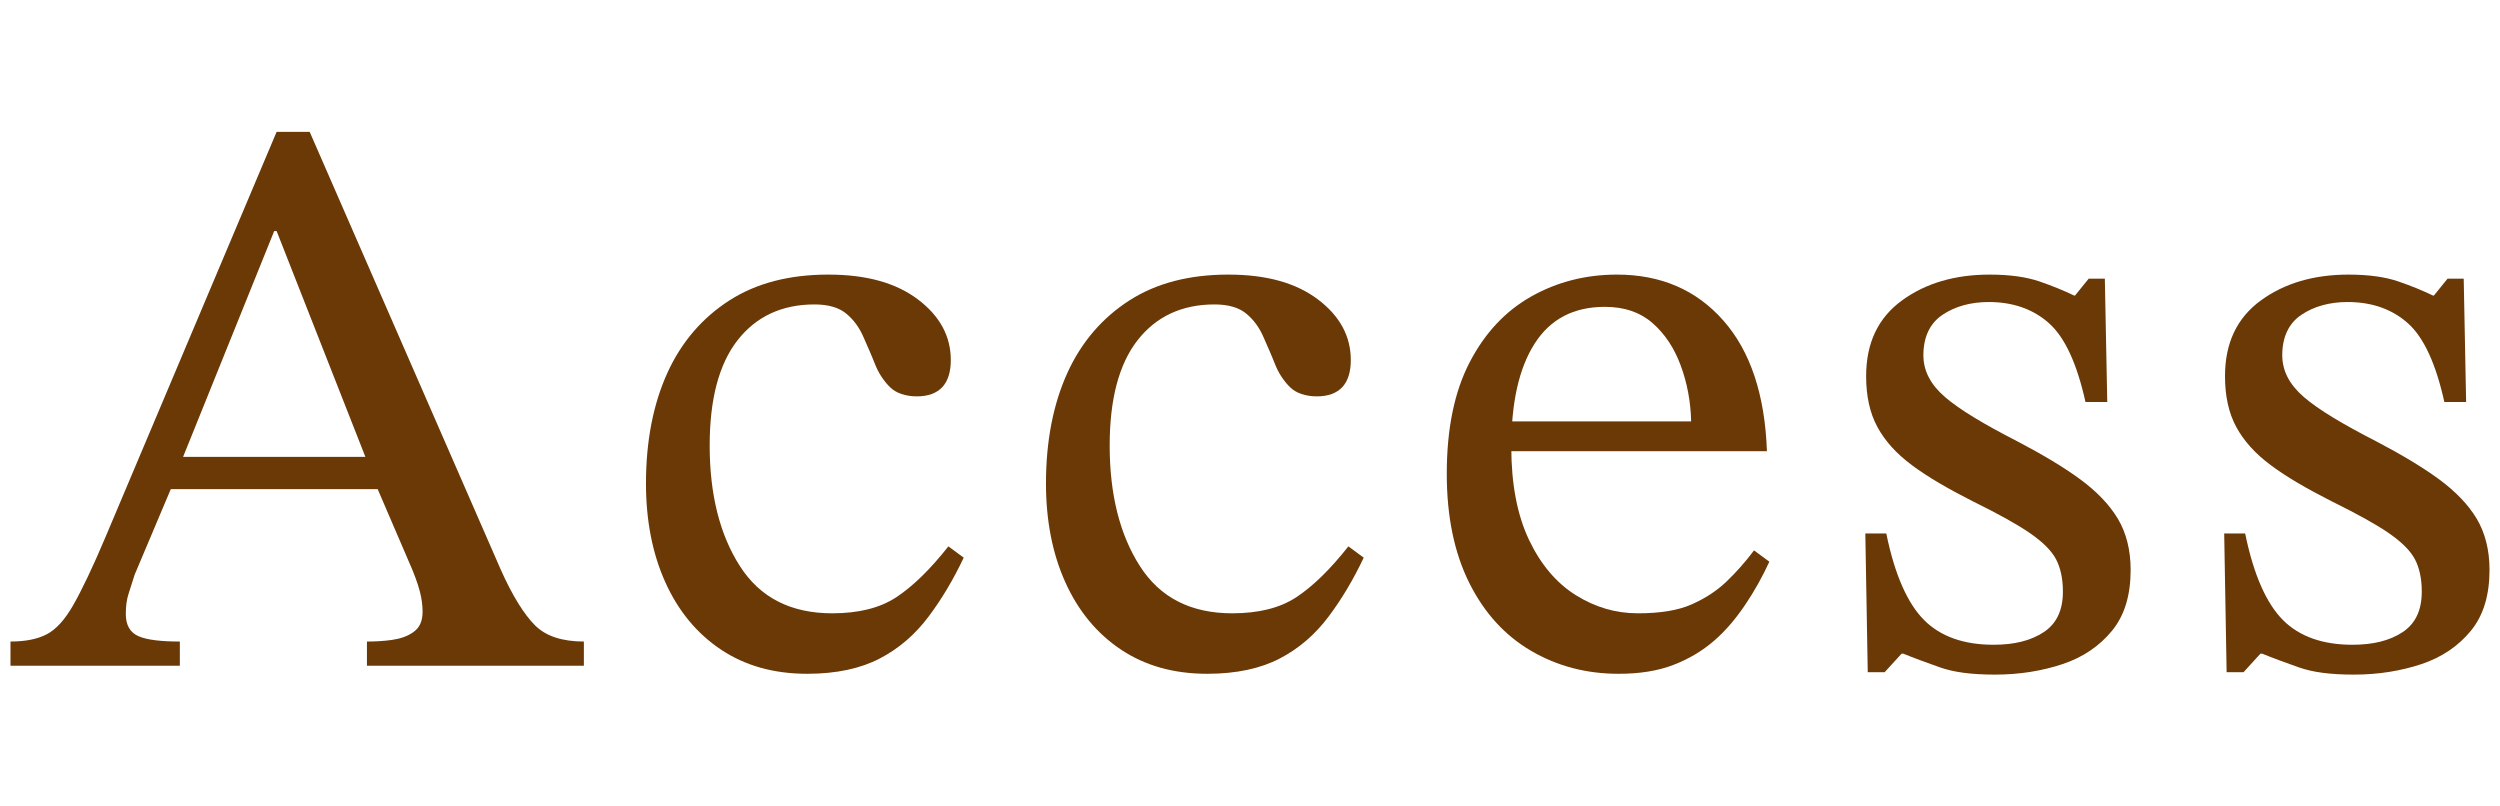 <svg xmlns="http://www.w3.org/2000/svg" viewBox="0 0 62 20">
    <path d="M4.46,16.51H.26v-.6c.37,0,.67-.06.9-.18.23-.12.45-.36.66-.73.21-.37.48-.93.8-1.69L6.86,3.27h.82l4.74,10.86c.29.65.58,1.11.85,1.38.27.27.68.4,1.21.4v.6h-5.38v-.6c.2,0,.41-.01.62-.04.21-.03.39-.09.54-.2.15-.11.22-.27.22-.5,0-.15-.02-.32-.07-.51-.05-.19-.14-.44-.27-.73l-.86-2-.14-.4-2.28-5.8h-.06l-2.34,5.8-.14.4-.98,2.32c-.05.16-.1.32-.15.47-.05.15-.07.32-.07.51,0,.28.11.46.32.55.21.09.55.13,1.02.13v.6ZM9.58,12.13h-5.56l.3-.8h4.96l.3.8Z" style="fill:#6a3906"/>
    <path d="M23.52,13.55l.38.28c-.25.53-.54,1.02-.87,1.46-.33.44-.73.79-1.21,1.04-.48.25-1.08.38-1.8.38-.83,0-1.54-.2-2.14-.6-.6-.4-1.06-.96-1.38-1.67-.32-.71-.48-1.53-.48-2.45,0-1.05.18-1.97.53-2.74.35-.77.87-1.37,1.54-1.8.67-.43,1.49-.64,2.45-.64s1.69.21,2.23.62c.54.41.81.91.81,1.5,0,.29-.07.52-.21.67-.14.15-.35.23-.63.23s-.52-.08-.67-.23c-.15-.15-.28-.34-.37-.57-.09-.23-.19-.45-.29-.68-.1-.23-.24-.42-.42-.57-.18-.15-.44-.23-.79-.23-.81,0-1.45.3-1.91.89-.46.59-.69,1.46-.69,2.61,0,1.21.25,2.21.75,2.99s1.26,1.17,2.29,1.17c.65,0,1.18-.13,1.59-.4.41-.27.84-.69,1.29-1.26Z" style="fill:#6a3906"/>
    <path d="M33.44,13.55l.38.28c-.25.53-.54,1.02-.87,1.46-.33.44-.73.79-1.21,1.04-.48.25-1.08.38-1.8.38-.83,0-1.54-.2-2.14-.6-.6-.4-1.06-.96-1.38-1.67-.32-.71-.48-1.53-.48-2.45,0-1.05.18-1.97.53-2.74.35-.77.87-1.37,1.54-1.8.67-.43,1.49-.64,2.45-.64s1.69.21,2.23.62c.54.41.81.91.81,1.5,0,.29-.07.52-.21.67-.14.15-.35.23-.63.23s-.52-.08-.67-.23c-.15-.15-.28-.34-.37-.57-.09-.23-.19-.45-.29-.68-.1-.23-.24-.42-.42-.57-.18-.15-.44-.23-.79-.23-.81,0-1.45.3-1.91.89-.46.59-.69,1.46-.69,2.61,0,1.21.25,2.21.75,2.99s1.26,1.17,2.29,1.17c.65,0,1.18-.13,1.59-.4.41-.27.84-.69,1.29-1.26Z" style="fill:#6a3906"/>
    <path d="M40.14,16.71c-.8,0-1.52-.19-2.17-.57-.65-.38-1.16-.94-1.53-1.68-.37-.74-.56-1.64-.56-2.71,0-1.12.19-2.04.57-2.77.38-.73.89-1.27,1.53-1.63.64-.36,1.35-.54,2.12-.54,1.09,0,1.97.38,2.64,1.14s1.03,1.84,1.08,3.24h-6.5l-.02-.74h4.64c-.01-.49-.1-.96-.26-1.39-.16-.43-.39-.78-.7-1.05-.31-.27-.7-.4-1.18-.4-.77,0-1.35.3-1.74.91-.39.61-.58,1.46-.58,2.57,0,.92.15,1.69.44,2.3.29.61.68,1.07,1.16,1.37.48.3.99.45,1.54.45s.99-.07,1.33-.22c.34-.15.63-.34.87-.57.24-.23.47-.49.68-.77l.38.28c-.17.37-.37.73-.6,1.07s-.48.64-.77.89c-.29.25-.62.45-1.01.6-.39.15-.84.22-1.36.22Z" style="fill:#6a3906"/>
    <path d="M46.32,16.67l-.06-3.44h.52c.21,1.03.53,1.74.94,2.15.41.41.99.61,1.72.61.51,0,.92-.1,1.24-.31.32-.21.48-.54.48-1.01,0-.32-.06-.59-.17-.8-.11-.21-.33-.43-.65-.65-.32-.22-.79-.48-1.42-.79-.61-.31-1.11-.6-1.5-.89-.39-.29-.67-.6-.86-.95-.19-.35-.28-.77-.28-1.26,0-.83.3-1.45.89-1.88.59-.43,1.32-.64,2.17-.64.51,0,.92.06,1.24.17.32.11.61.23.86.35h.02l.34-.42h.4l.06,3.06h-.54c-.21-.95-.51-1.6-.9-1.95-.39-.35-.89-.53-1.5-.53-.45,0-.84.11-1.15.32-.31.21-.47.55-.47,1,0,.39.18.73.54,1.04.36.31.96.67,1.8,1.1.61.32,1.13.63,1.54.93.41.3.73.63.94.98.21.35.32.78.32,1.27,0,.63-.15,1.13-.46,1.51s-.72.66-1.23.83c-.51.17-1.07.26-1.67.26s-1.03-.06-1.37-.18-.64-.23-.91-.34h-.04l-.42.46h-.42Z" style="fill:#6a3906"/>
    <path d="M55.22,16.67l-.06-3.44h.52c.21,1.03.53,1.74.94,2.15.41.41.99.61,1.72.61.51,0,.92-.1,1.24-.31.32-.21.48-.54.48-1.01,0-.32-.06-.59-.17-.8-.11-.21-.33-.43-.65-.65s-.79-.48-1.42-.79c-.61-.31-1.11-.6-1.5-.89-.39-.29-.67-.6-.86-.95-.19-.35-.28-.77-.28-1.26,0-.83.3-1.45.89-1.88.59-.43,1.32-.64,2.17-.64.51,0,.92.06,1.24.17.32.11.61.23.86.35h.02l.34-.42h.4l.06,3.06h-.54c-.21-.95-.51-1.6-.9-1.95-.39-.35-.89-.53-1.5-.53-.45,0-.84.11-1.15.32-.31.21-.47.55-.47,1,0,.39.18.73.54,1.04.36.31.96.67,1.8,1.1.61.32,1.13.63,1.54.93.41.3.73.63.94.98.21.35.32.78.32,1.27,0,.63-.15,1.13-.46,1.51s-.72.66-1.23.83c-.51.17-1.07.26-1.67.26s-1.03-.06-1.37-.18-.64-.23-.91-.34h-.04l-.42.46h-.42Z" style="fill:#6a3906"/>
    <rect width="62" height="20" style="fill:none"/>
</svg>
